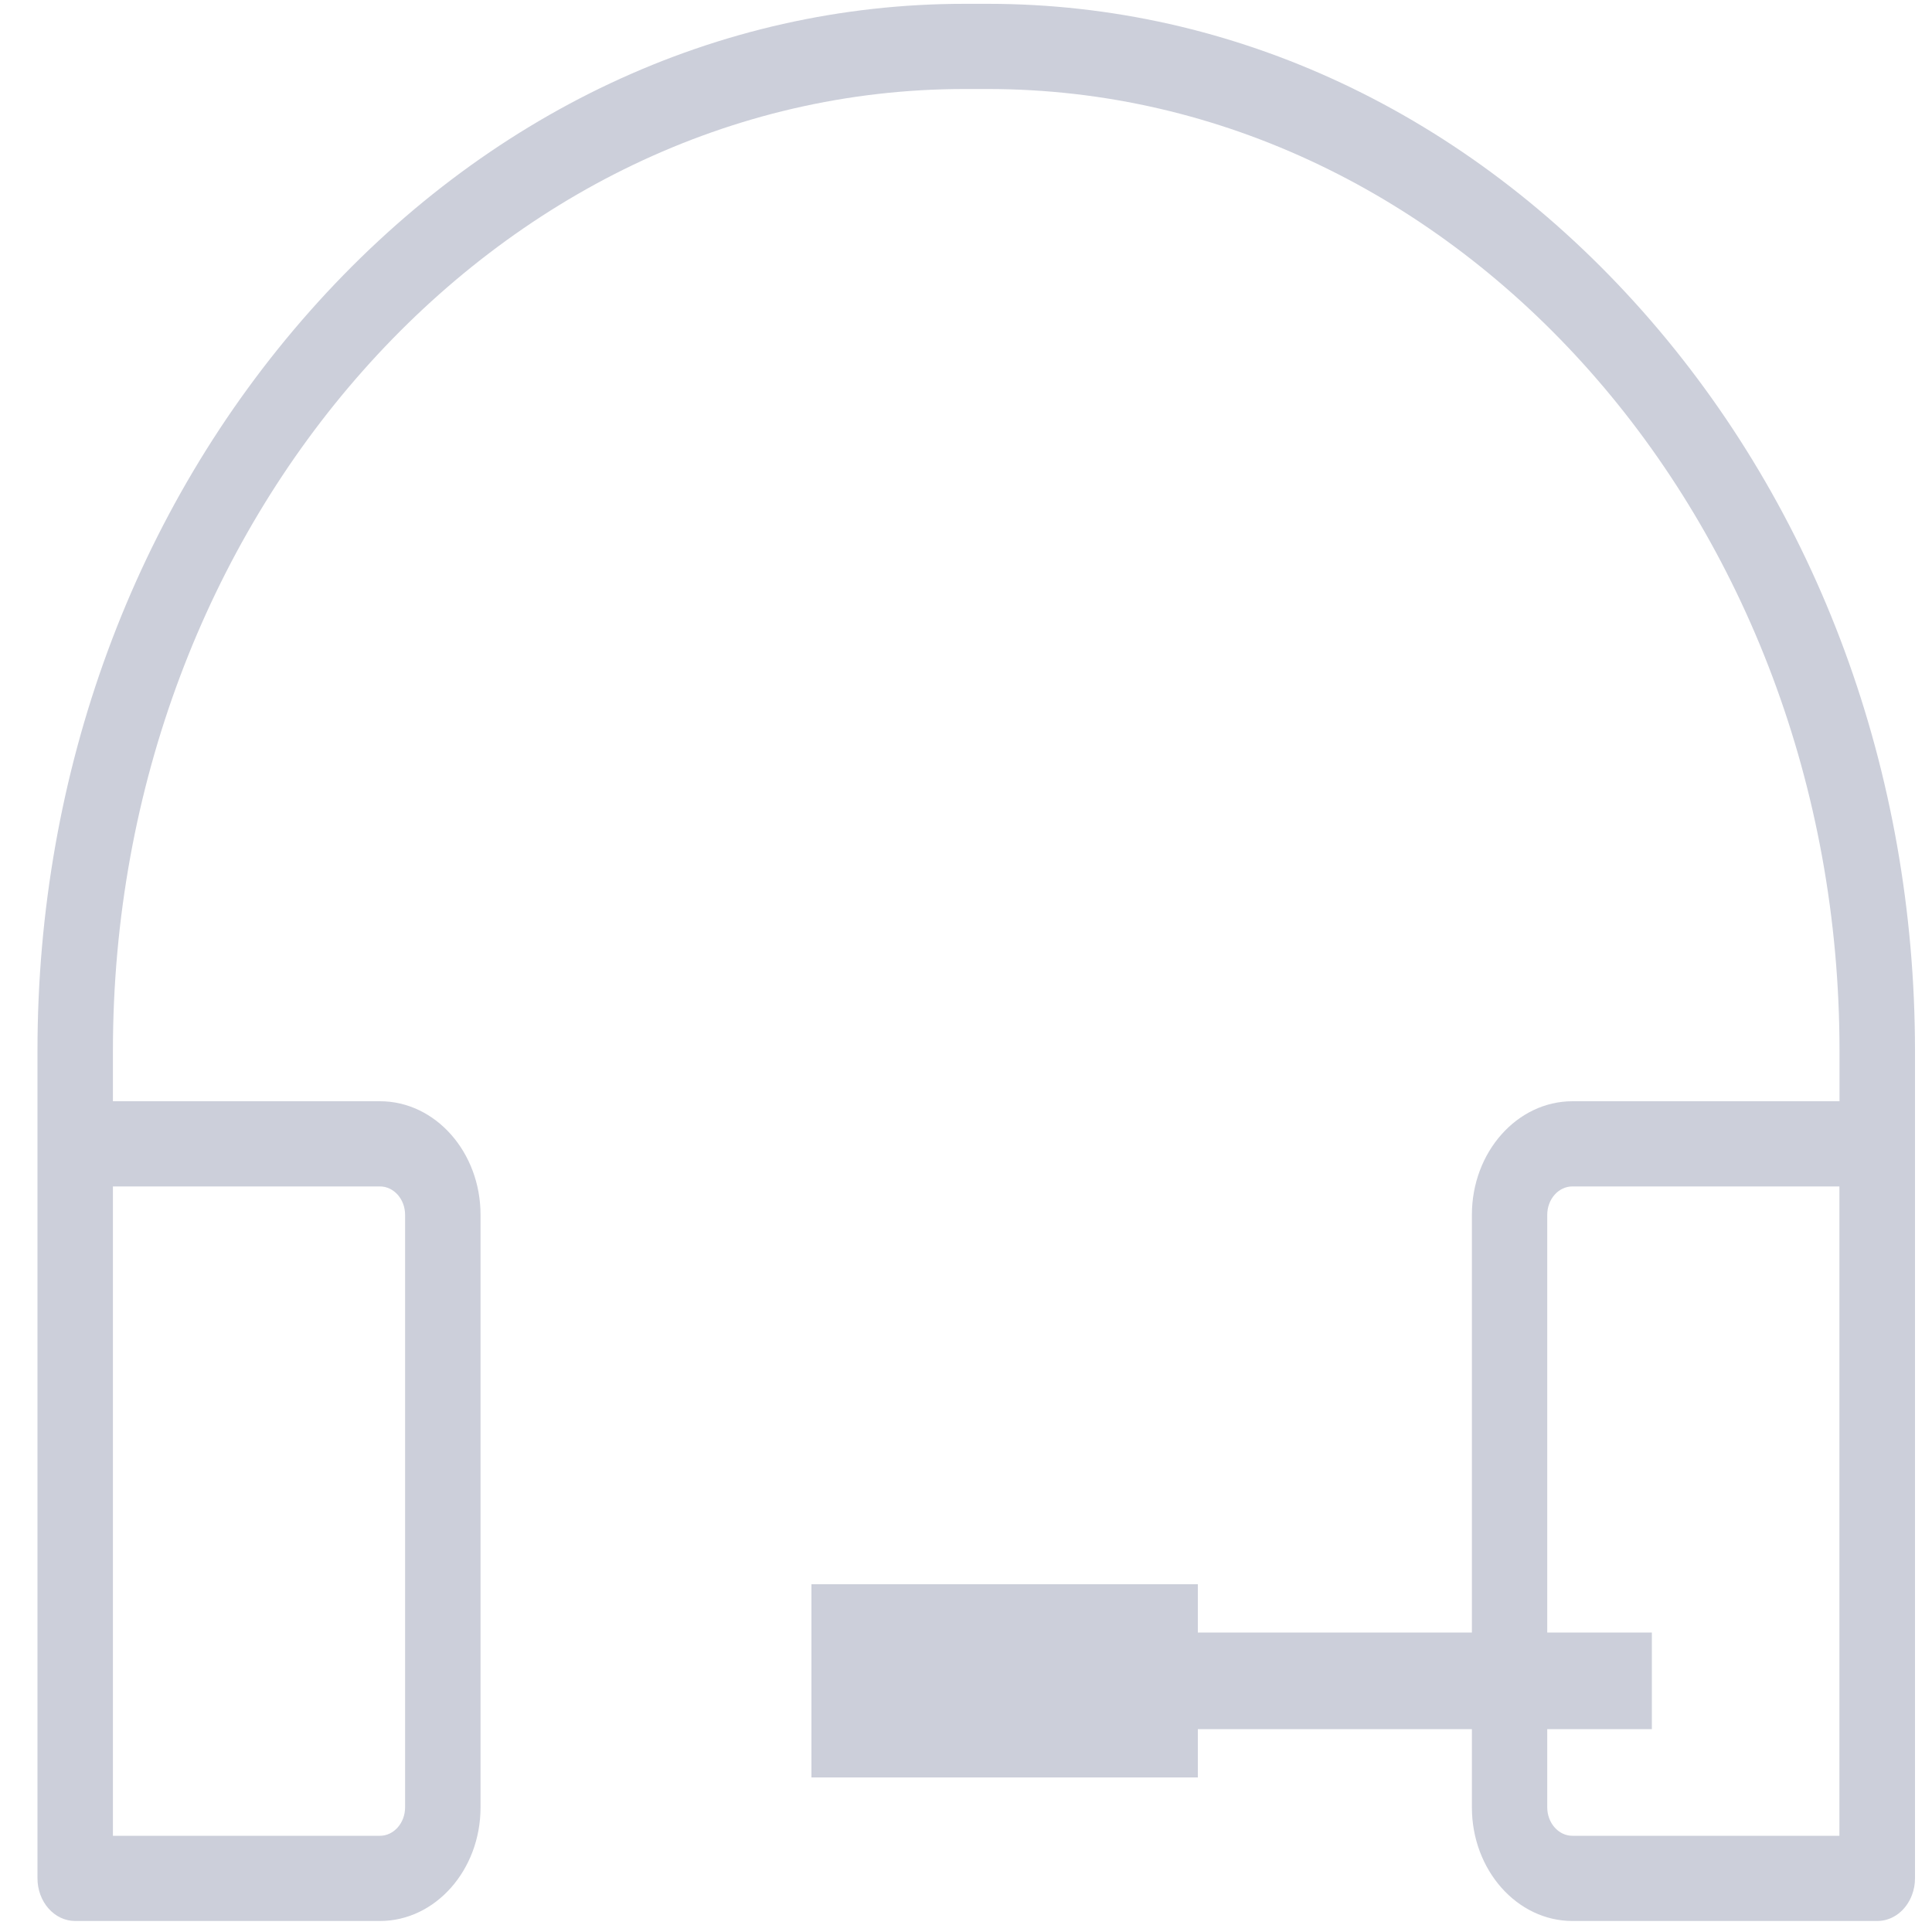 <?xml version="1.0" encoding="UTF-8"?>
<svg width="40px" height="40px" viewBox="0 0 40 40" version="1.1" xmlns="http://www.w3.org/2000/svg" xmlns:xlink="http://www.w3.org/1999/xlink">
    <!-- Generator: Sketch 48 (47235) - http://www.bohemiancoding.com/sketch -->
    <title>full-it-support-icon</title>
    <desc>Created with Sketch.</desc>
    <defs></defs>
    <g id="network-solutions-mockup-desktop" stroke="none" stroke-width="1" fill="none" fill-rule="evenodd" transform="translate(-521, -2502)">
        <g id="full-it-support-icon" transform="translate(521, 2502)">
            <g id="support">
                <path d="M34.009,6.444 C30.371,2.339 25.557,0.079 20.45,0.079 L19.971,0.079 C14.865,0.079 10.05,2.339 6.414,6.444 C2.778,10.55 0.776,15.986 0.776,21.751 L0.776,23.681 L0.776,38.888 C0.776,39.377 1.126,39.772 1.557,39.772 L7.866,39.772 C9.015,39.772 9.949,38.716 9.949,37.419 L9.949,25.152 C9.949,23.855 9.015,22.8 7.866,22.8 L2.338,22.8 L2.338,21.752 C2.338,10.775 10.249,1.843 19.971,1.843 L20.45,1.843 C30.174,1.843 38.085,10.775 38.085,21.752 L38.085,22.8 L32.557,22.8 C31.408,22.8 30.474,23.855 30.474,25.152 L30.474,37.419 C30.474,38.716 31.408,39.772 32.557,39.772 L38.866,39.772 C39.191,39.772 39.467,39.55 39.586,39.232 C39.626,39.126 39.648,39.012 39.648,38.888 L39.648,23.681 L39.648,21.751 C39.646,15.985 37.643,10.548 34.009,6.444 Z M7.866,24.564 C8.153,24.564 8.387,24.827 8.387,25.152 L8.387,37.419 C8.387,37.743 8.153,38.008 7.866,38.008 L2.338,38.008 L2.338,24.564 L7.866,24.564 Z M32.034,37.419 L32.034,25.152 C32.034,24.827 32.267,24.564 32.555,24.564 L38.083,24.564 L38.083,38.008 L32.555,38.008 C32.267,38.008 32.034,37.742 32.034,37.419 Z" id="Shape" fill="#CCCFDA" fill-rule="nonzero"></path>
                <path d="M33.2,34.8 L18.8,34.8" id="Line-4" stroke="#CCCFDA" stroke-width="2" stroke-linecap="square"></path>
                <rect id="Rectangle-4" fill="#CCCFDA" x="16.8" y="32.8" width="8" height="4"></rect>
            </g>
        </g>
    </g>
</svg>